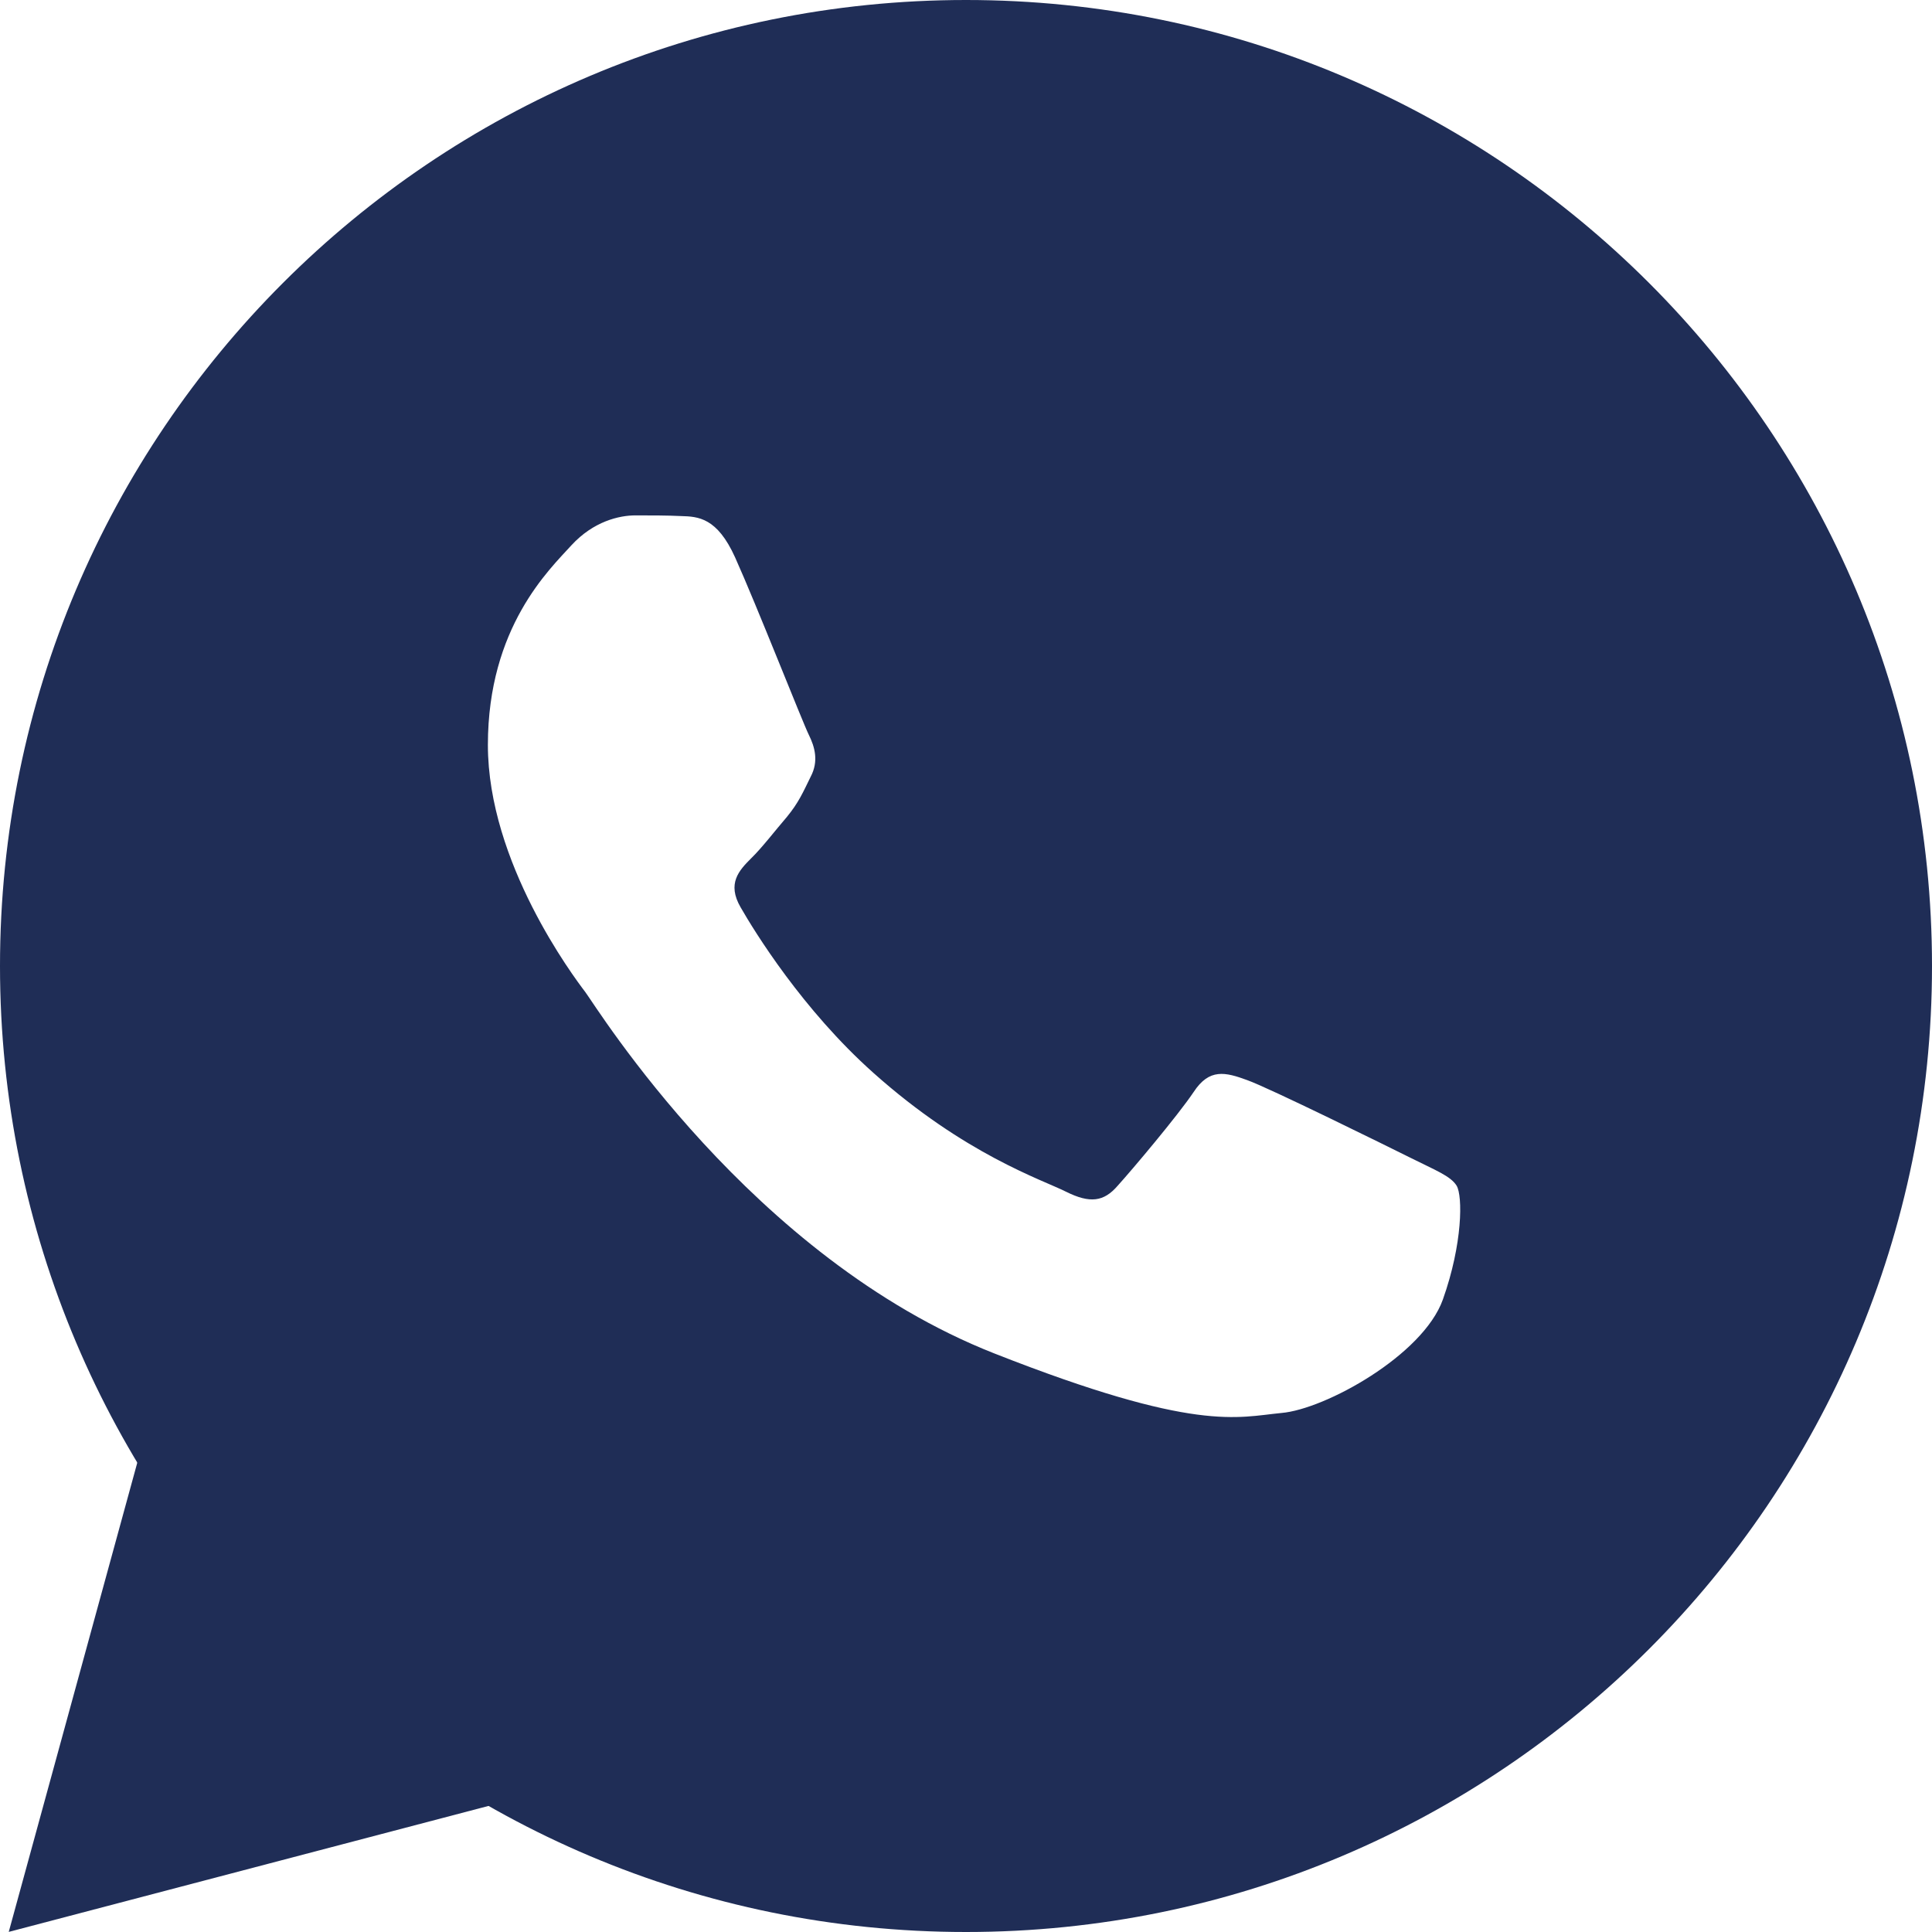 <?xml version="1.0" encoding="UTF-8"?> <svg xmlns="http://www.w3.org/2000/svg" width="17" height="17" viewBox="0 0 17 17" fill="none"><path d="M1.273 12.633L0.077 16.999L4.545 15.826L1.273 12.633Z" fill="#1F2D56"></path><path d="M8.5 0C3.806 0 0 3.806 0 8.5C0 13.194 3.806 17 8.5 17C13.194 17 17 13.194 17 8.5C17 3.806 13.194 0 8.5 0ZM12.696 11.435C12.521 11.925 11.661 12.4 11.276 12.433C10.887 12.47 10.524 12.608 8.749 11.909C6.607 11.066 5.256 8.871 5.15 8.729C5.045 8.591 4.293 7.589 4.293 6.555C4.293 5.517 4.837 5.009 5.028 4.798C5.222 4.587 5.449 4.535 5.591 4.535C5.729 4.535 5.871 4.535 5.993 4.541C6.145 4.545 6.31 4.555 6.468 4.904C6.655 5.319 7.064 6.36 7.117 6.466C7.169 6.571 7.206 6.697 7.133 6.835C7.064 6.976 7.027 7.062 6.925 7.187C6.82 7.309 6.704 7.461 6.609 7.553C6.503 7.659 6.395 7.774 6.517 7.984C6.638 8.195 7.061 8.884 7.686 9.441C8.49 10.159 9.169 10.38 9.38 10.486C9.591 10.591 9.713 10.575 9.835 10.433C9.96 10.295 10.361 9.82 10.503 9.609C10.641 9.398 10.783 9.434 10.974 9.504C11.168 9.573 12.203 10.084 12.414 10.189C12.625 10.295 12.764 10.347 12.817 10.433C12.871 10.522 12.871 10.943 12.696 11.435Z" fill="#1F2D56"></path></svg> 